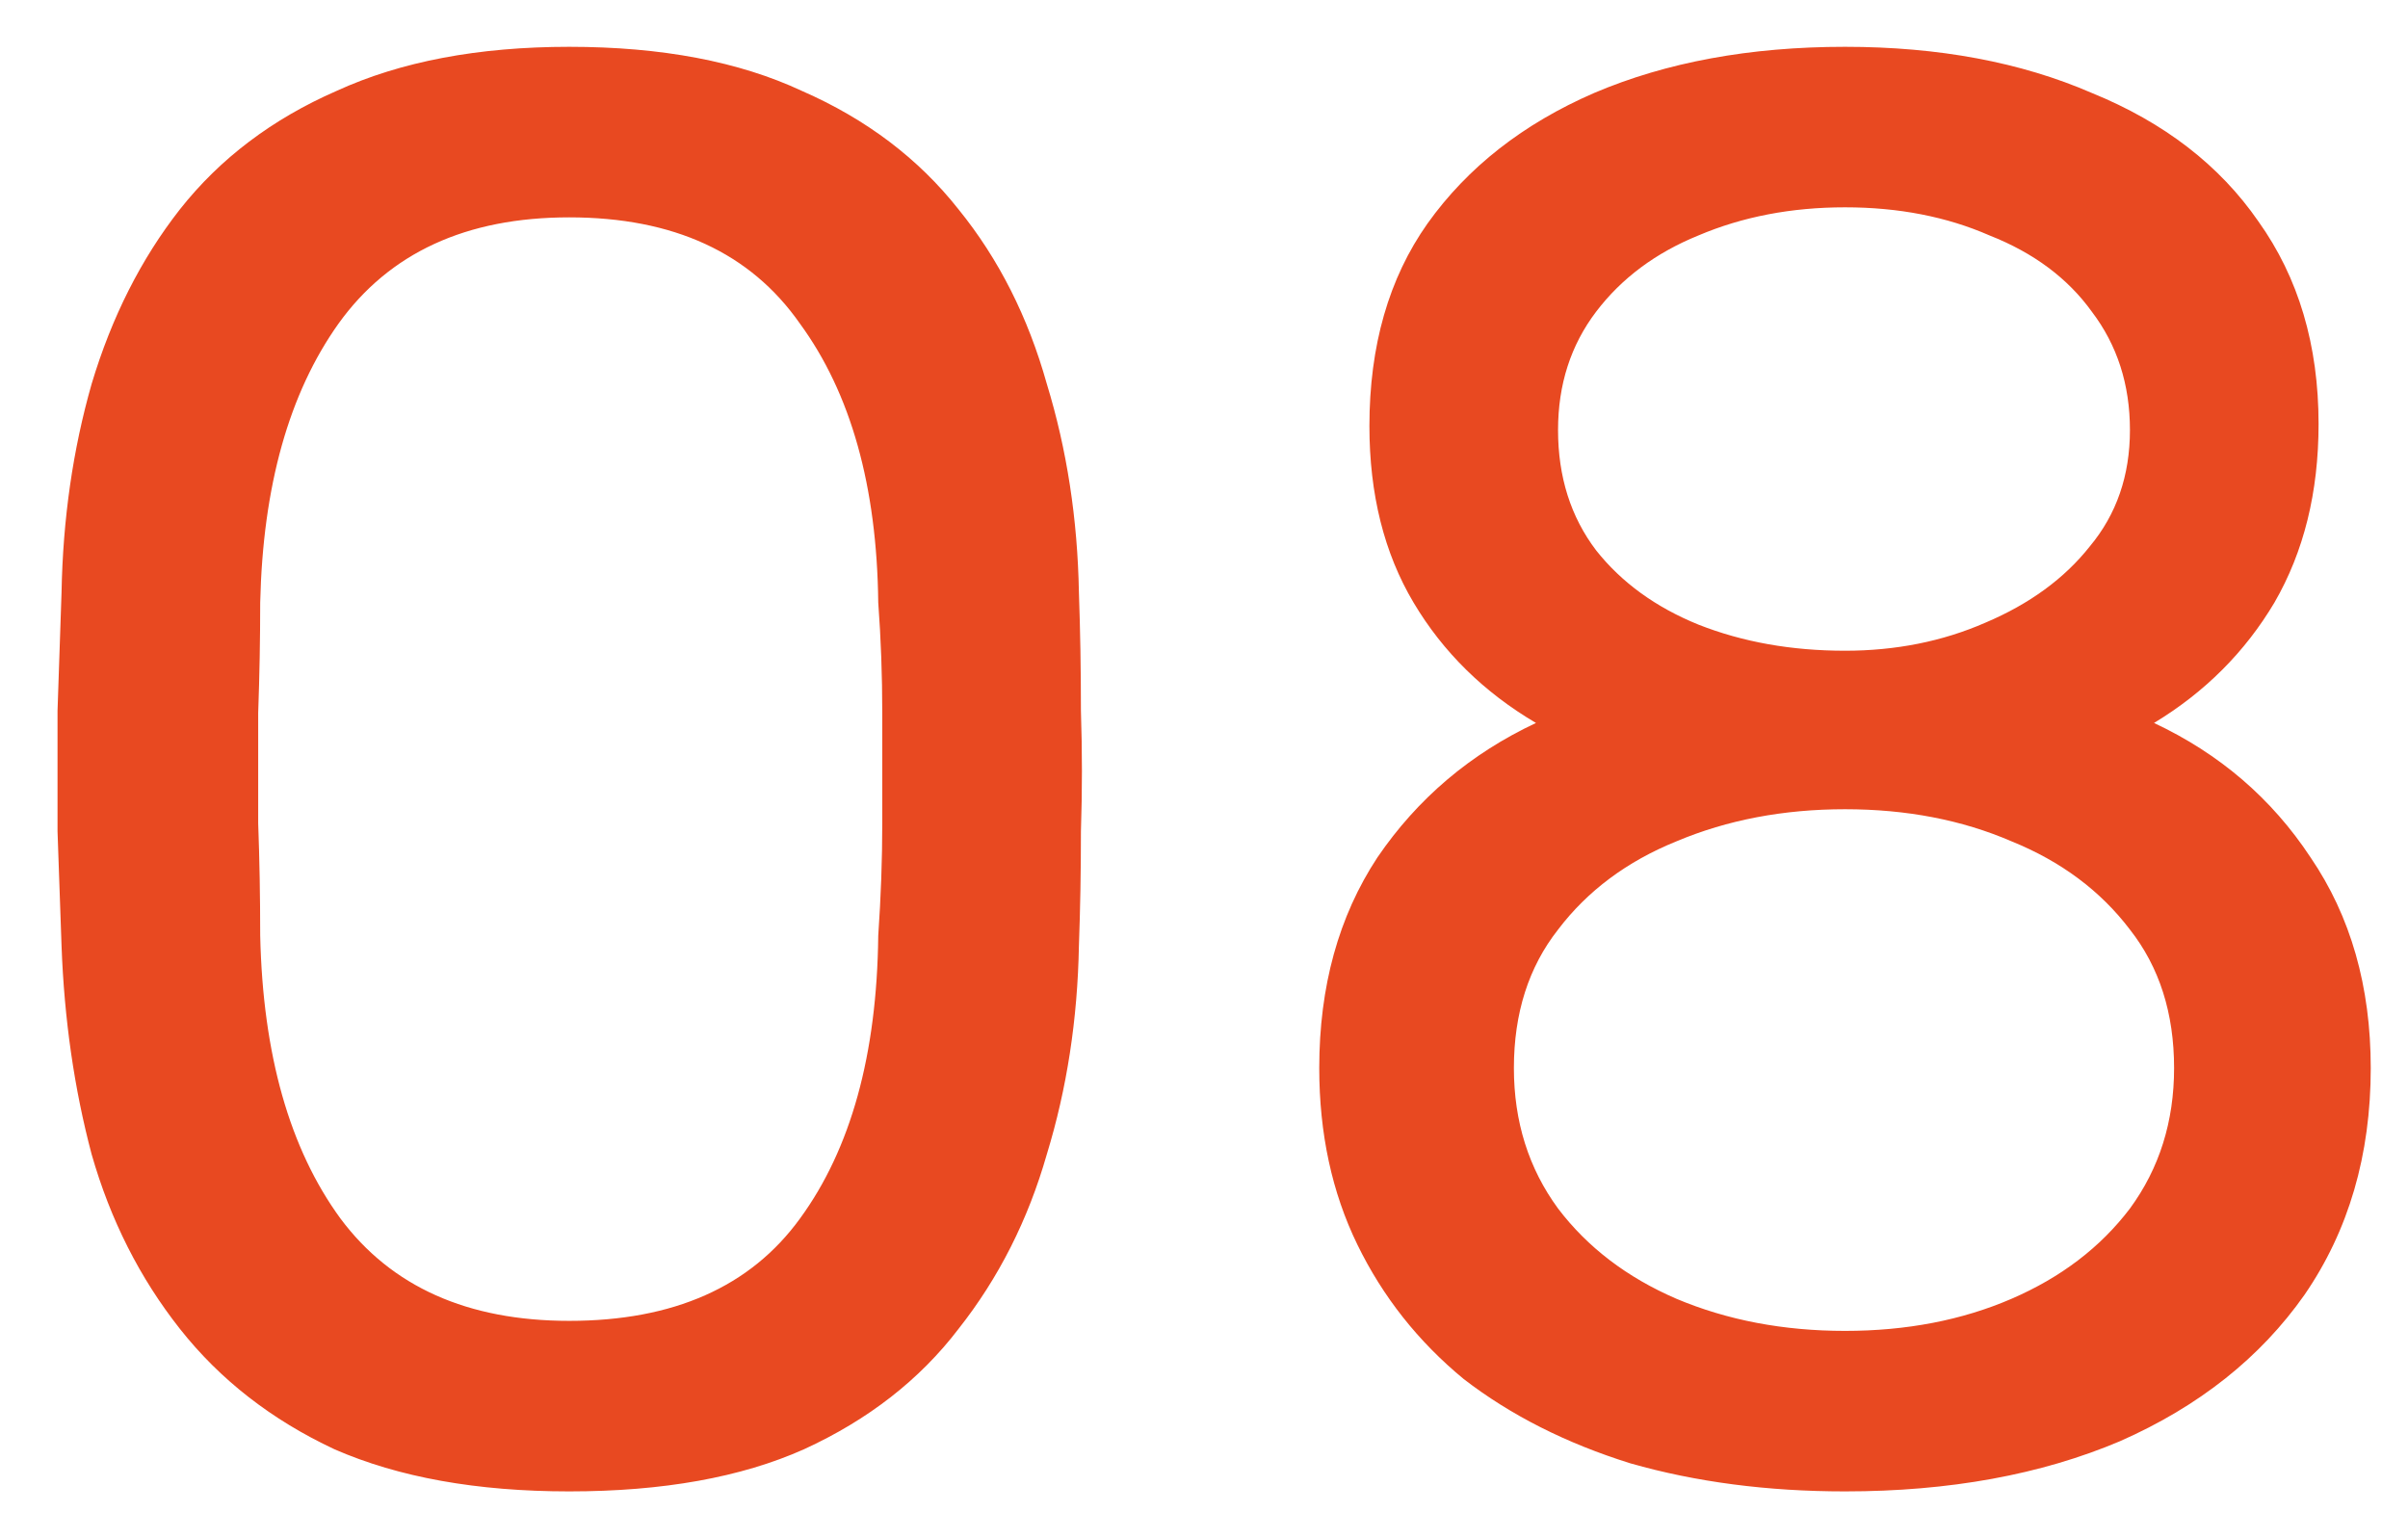 <svg width="36" height="23" viewBox="0 0 36 23" fill="none" xmlns="http://www.w3.org/2000/svg">
<path d="M8.51 22.3C7.13 22.3 5.96 22.09 5 21.67C4.06 21.23 3.29 20.63 2.69 19.87C2.09 19.11 1.65 18.24 1.37 17.26C1.11 16.28 0.96 15.24 0.92 14.14C0.9 13.6 0.88 13.03 0.86 12.43C0.86 11.83 0.86 11.23 0.86 10.63C0.88 10.01 0.9 9.42 0.92 8.86C0.94 7.76 1.09 6.72 1.37 5.74C1.67 4.74 2.11 3.87 2.69 3.13C3.29 2.37 4.07 1.78 5.03 1.36C5.99 0.92 7.15 0.7 8.51 0.7C9.89 0.7 11.05 0.92 11.99 1.36C12.95 1.78 13.73 2.37 14.33 3.13C14.93 3.87 15.37 4.74 15.65 5.74C15.95 6.72 16.11 7.76 16.13 8.86C16.15 9.42 16.16 10.01 16.16 10.63C16.18 11.23 16.18 11.83 16.16 12.43C16.16 13.03 16.15 13.6 16.13 14.14C16.11 15.24 15.95 16.28 15.65 17.26C15.37 18.24 14.93 19.11 14.33 19.87C13.75 20.63 12.98 21.23 12.02 21.67C11.08 22.09 9.91 22.3 8.51 22.3ZM8.51 19.75C10.07 19.75 11.22 19.24 11.96 18.22C12.72 17.18 13.11 15.77 13.13 13.99C13.17 13.41 13.19 12.85 13.19 12.31C13.19 11.75 13.19 11.2 13.19 10.66C13.19 10.1 13.17 9.55 13.13 9.01C13.11 7.27 12.72 5.88 11.96 4.84C11.22 3.78 10.07 3.25 8.51 3.25C6.97 3.25 5.82 3.78 5.06 4.84C4.32 5.88 3.93 7.27 3.89 9.01C3.89 9.55 3.88 10.1 3.86 10.66C3.86 11.2 3.86 11.75 3.86 12.31C3.88 12.85 3.89 13.41 3.89 13.99C3.93 15.77 4.33 17.18 5.09 18.22C5.85 19.24 6.99 19.75 8.51 19.75ZM27.583 22.3C26.423 22.3 25.353 22.16 24.373 21.88C23.413 21.58 22.583 21.16 21.883 20.62C21.203 20.06 20.673 19.39 20.293 18.61C19.913 17.83 19.723 16.95 19.723 15.97C19.723 14.75 20.013 13.7 20.593 12.82C21.193 11.94 21.983 11.27 22.963 10.81C22.183 10.35 21.573 9.75 21.133 9.01C20.693 8.27 20.473 7.39 20.473 6.37C20.473 5.17 20.763 4.16 21.343 3.34C21.943 2.5 22.773 1.85 23.833 1.39C24.913 0.93 26.163 0.7 27.583 0.7C28.983 0.7 30.213 0.93 31.273 1.39C32.353 1.83 33.183 2.47 33.763 3.31C34.363 4.15 34.663 5.16 34.663 6.34C34.663 7.36 34.443 8.25 34.003 9.01C33.563 9.75 32.963 10.35 32.203 10.81C33.183 11.27 33.963 11.94 34.543 12.82C35.143 13.7 35.443 14.75 35.443 15.97C35.443 17.27 35.113 18.4 34.453 19.36C33.793 20.3 32.873 21.03 31.693 21.55C30.513 22.05 29.143 22.3 27.583 22.3ZM27.583 19.9C28.503 19.9 29.333 19.74 30.073 19.42C30.813 19.1 31.403 18.65 31.843 18.07C32.283 17.47 32.503 16.77 32.503 15.97C32.503 15.15 32.283 14.46 31.843 13.9C31.403 13.32 30.813 12.88 30.073 12.58C29.333 12.26 28.503 12.1 27.583 12.1C26.663 12.1 25.823 12.26 25.063 12.58C24.323 12.88 23.733 13.32 23.293 13.9C22.853 14.46 22.633 15.15 22.633 15.97C22.633 16.77 22.853 17.47 23.293 18.07C23.733 18.65 24.323 19.1 25.063 19.42C25.823 19.74 26.663 19.9 27.583 19.9ZM27.583 9.73C28.343 9.73 29.043 9.59 29.683 9.31C30.343 9.03 30.863 8.65 31.243 8.17C31.643 7.69 31.843 7.11 31.843 6.43C31.843 5.75 31.653 5.16 31.273 4.66C30.913 4.16 30.403 3.78 29.743 3.52C29.103 3.24 28.383 3.1 27.583 3.1C26.783 3.1 26.053 3.24 25.393 3.52C24.753 3.78 24.243 4.16 23.863 4.66C23.483 5.16 23.293 5.75 23.293 6.43C23.293 7.13 23.483 7.73 23.863 8.23C24.243 8.71 24.753 9.08 25.393 9.34C26.053 9.6 26.783 9.73 27.583 9.73Z" fill="#E84921"/>
</svg>
